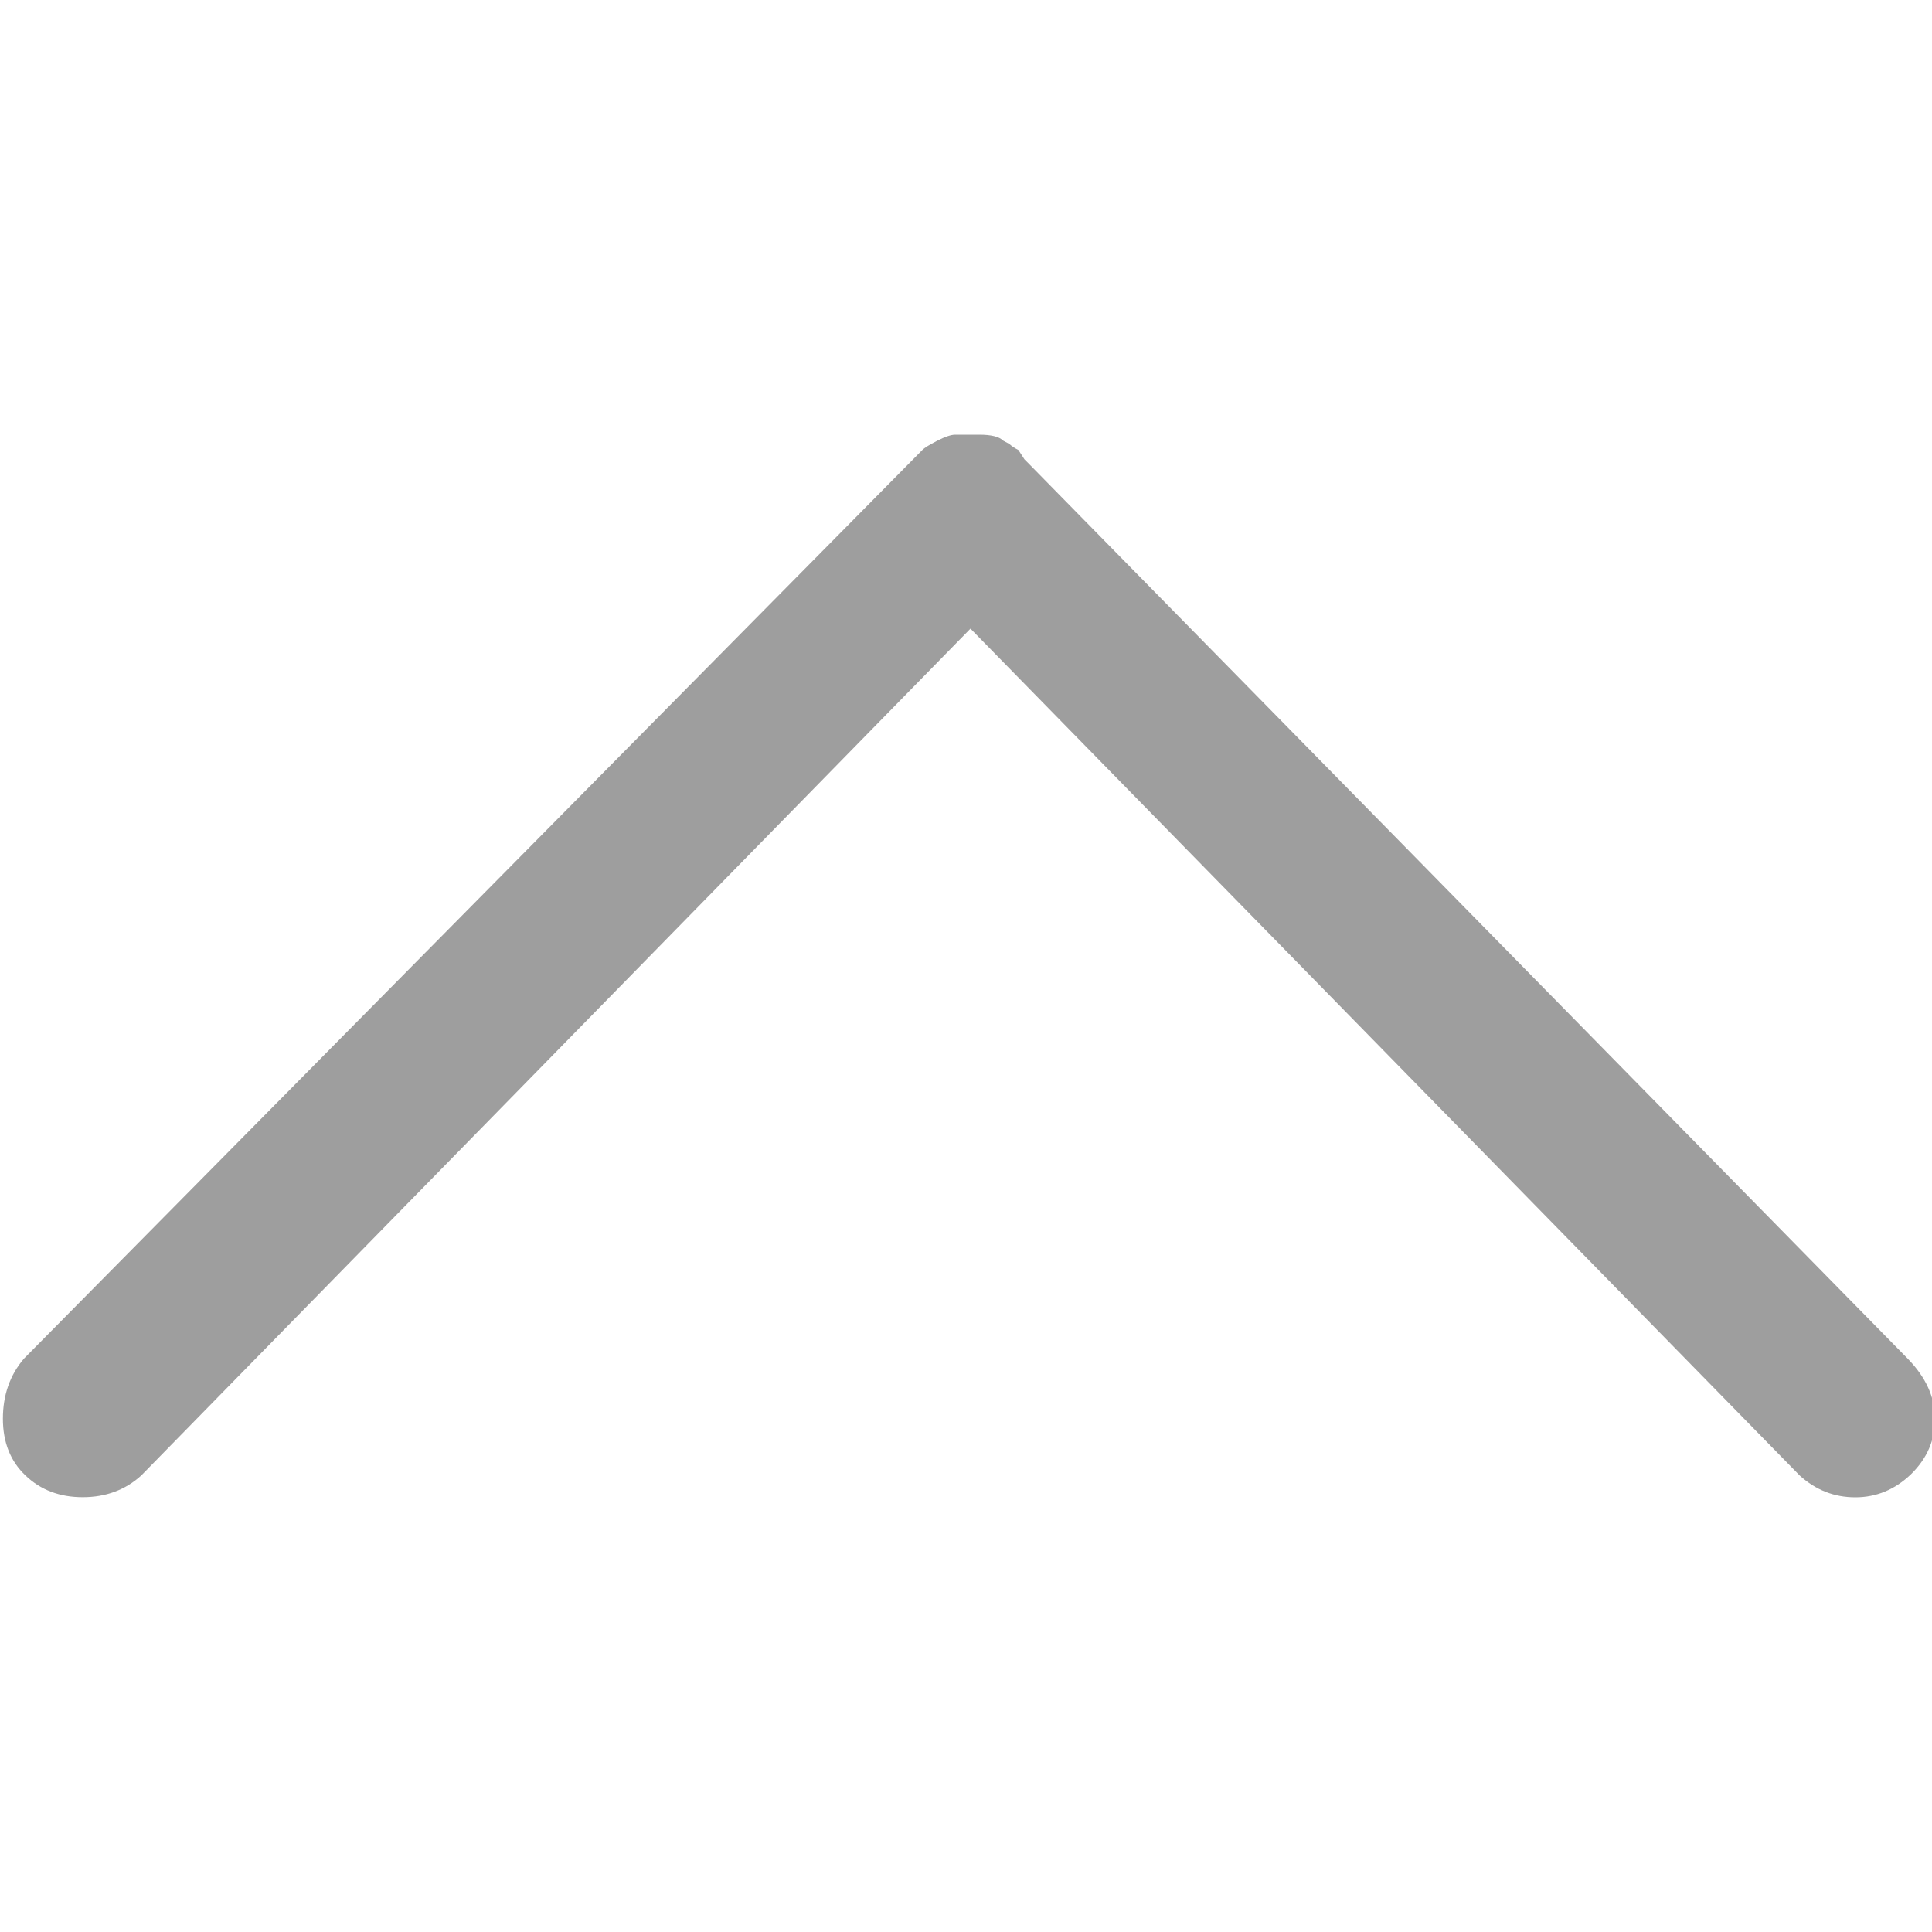 <svg xmlns="http://www.w3.org/2000/svg" fill="#9E9E9E" width="16" height="16" viewBox="0 0 16 16"><path d="M8.51 3.83l-.026-.026-.05-.077c-.033-.017-.058-.034-.075-.05l-.05-.027c-.018-.017-.042-.03-.076-.038S8.16 3.6 8.11 3.6h-.2c-.032 0-.082.016-.148.05s-.108.06-.124.077l-7.44 7.525c-.116.136-.174.302-.174.497s.062.352.187.47c.125.12.283.18.474.18s.353-.06.485-.18l6.867-7.013 6.868 7.014c.133.12.286.18.46.18s.328-.064.46-.19c.133-.13.2-.282.2-.46s-.076-.344-.225-.497L8.51 3.83z"/></svg>
